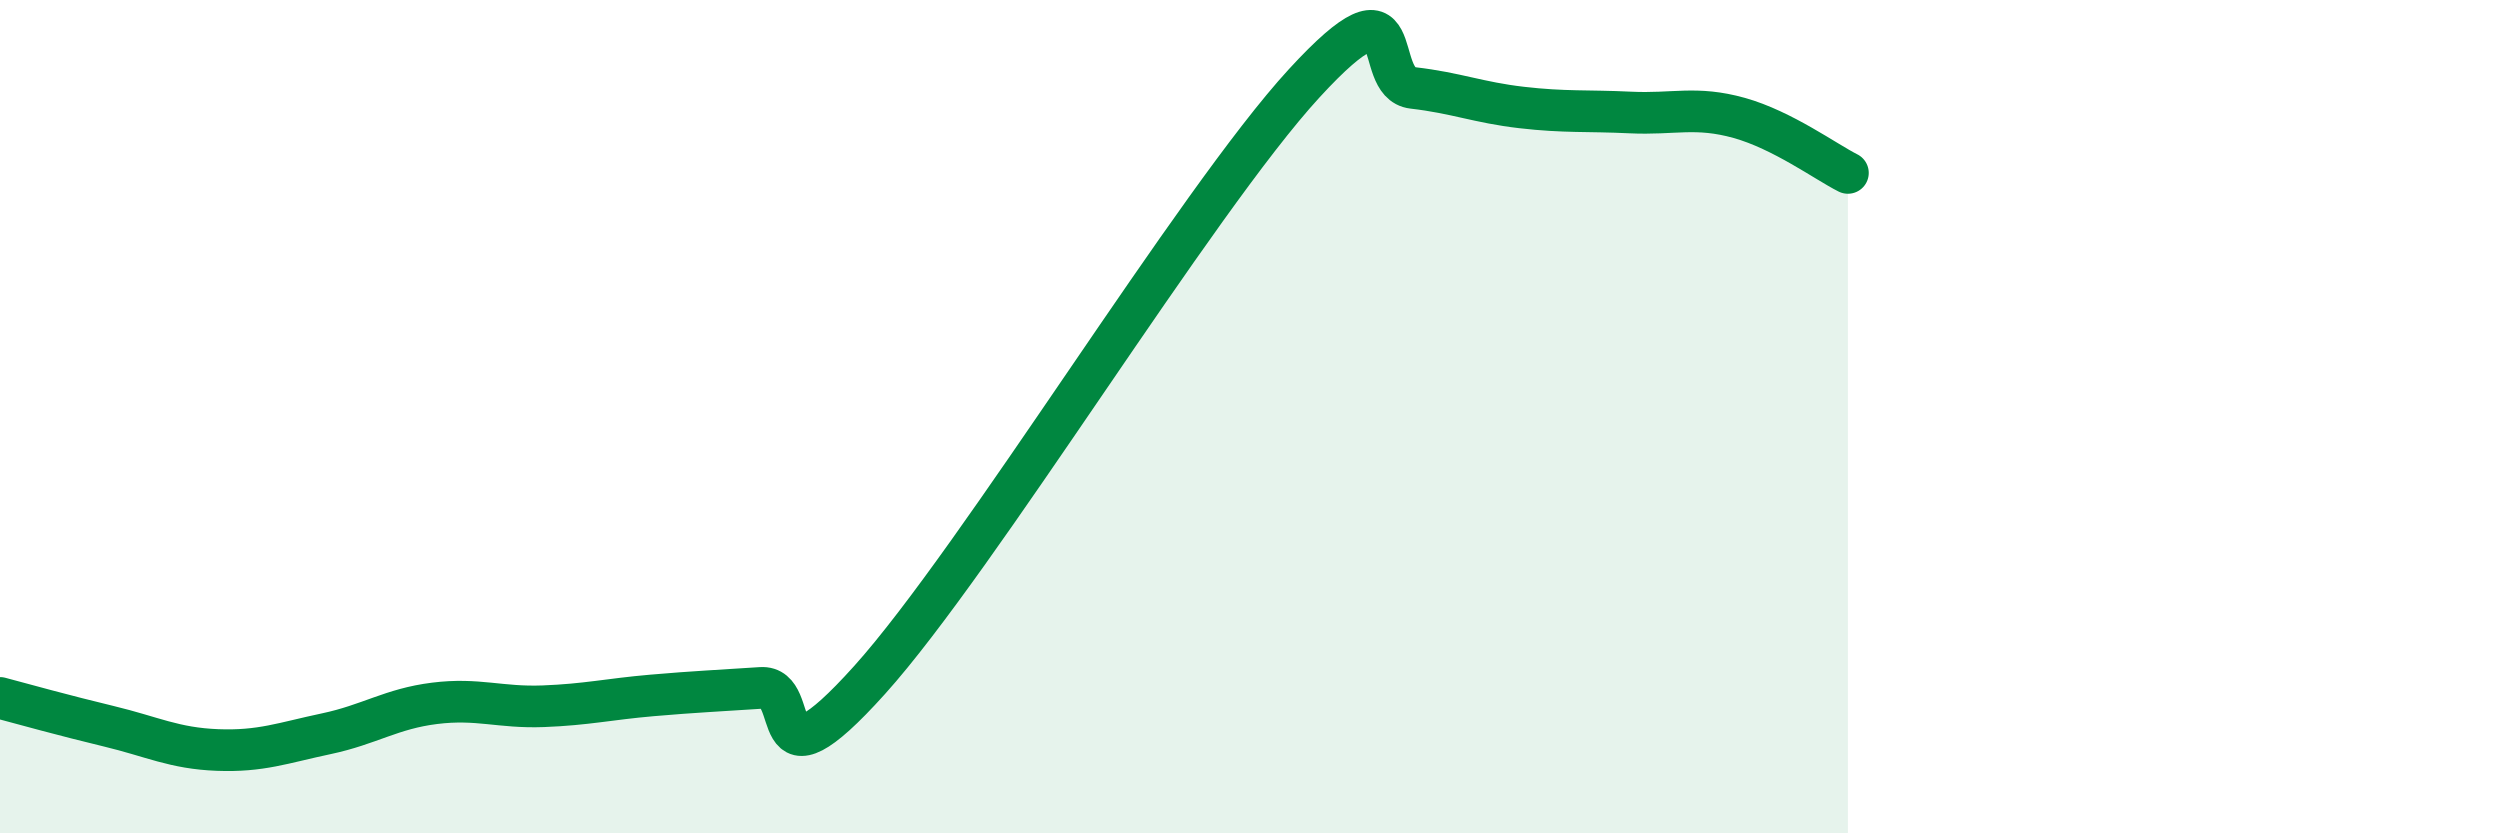 
    <svg width="60" height="20" viewBox="0 0 60 20" xmlns="http://www.w3.org/2000/svg">
      <path
        d="M 0,16.75 C 0.52,16.89 1.57,17.18 2.61,17.43 C 3.65,17.68 4.18,17.96 5.22,18 C 6.26,18.04 6.79,17.83 7.83,17.61 C 8.87,17.39 9.39,17.01 10.43,16.88 C 11.47,16.75 12,16.99 13.04,16.95 C 14.08,16.91 14.61,16.78 15.65,16.69 C 16.69,16.6 17.22,16.58 18.26,16.51 C 19.3,16.44 18.26,19.22 20.87,16.32 C 23.48,13.42 28.69,4.84 31.3,2 C 33.91,-0.84 32.87,1.99 33.91,2.11 C 34.95,2.23 35.48,2.46 36.52,2.58 C 37.56,2.7 38.09,2.65 39.13,2.7 C 40.17,2.75 40.7,2.54 41.74,2.83 C 42.78,3.12 43.83,3.89 44.35,4.15L44.35 20L0 20Z"
        fill="#008740"
        opacity="0.1"
        stroke-linecap="round"
        stroke-linejoin="round"
      />
      <path
        d="M 0,16.75 C 0.52,16.89 1.57,17.18 2.61,17.43 C 3.65,17.68 4.18,17.96 5.22,18 C 6.26,18.04 6.79,17.83 7.83,17.61 C 8.87,17.39 9.39,17.01 10.43,16.88 C 11.47,16.75 12,16.99 13.04,16.95 C 14.08,16.91 14.61,16.78 15.65,16.69 C 16.69,16.6 17.22,16.58 18.26,16.51 C 19.3,16.44 18.26,19.22 20.87,16.32 C 23.48,13.42 28.69,4.84 31.3,2 C 33.91,-0.84 32.87,1.99 33.91,2.11 C 34.95,2.23 35.48,2.46 36.52,2.58 C 37.56,2.7 38.09,2.65 39.13,2.7 C 40.17,2.75 40.7,2.54 41.74,2.83 C 42.78,3.12 43.83,3.89 44.35,4.15"
        stroke="#008740"
        stroke-width="1"
        fill="none"
        stroke-linecap="round"
        stroke-linejoin="round"
      />
    </svg>
  
